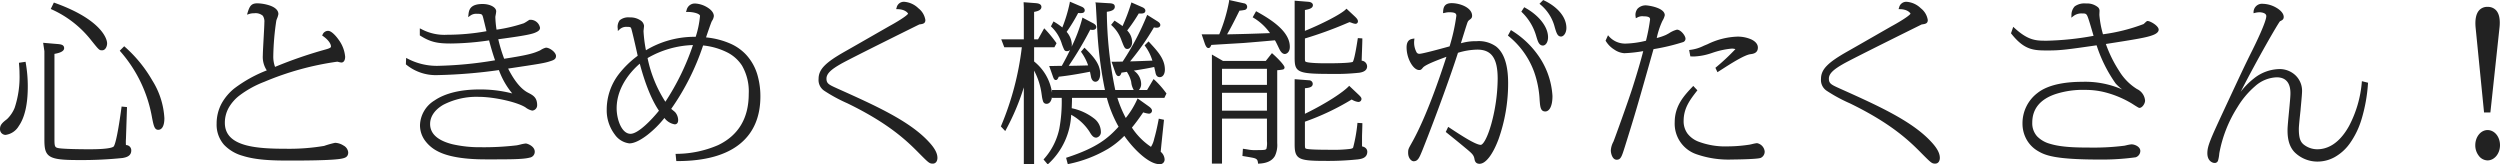 <svg xmlns="http://www.w3.org/2000/svg" width="588.581" height="38.709" viewBox="0 0 588.581 38.709"><g fill="#222" data-name="グループ 15791"><path d="m10.452 10.352.24 1.68v20.64c0 4.12.52 4.76 7.96 4.76a91 91 0 0 0 10.16-.48c.88-.16 1.84-.4 1.84-1.52 0-.72-.52-1.04-1.24-1.04a11.5 11.5 0 0 1 0-1.72c.04-1.04.2-6.08.24-7.24l-.8-.08c-.2 1.48-1.16 8.6-1.92 9.32-.72.72-4.76.72-6.04.72-1.56 0-5.56-.04-6.96-.24-1.36-.2-1.36-.68-1.36-2.68v-20c.76-.12 2.28-.4 2.28-1.12 0-.6-.52-.68-1.6-.76Zm-5.72 4.64c.04.6.12 1.28.12 2.36a23.2 23.2 0 0 1-1.16 8.12 7.9 7.9 0 0 1-1.88 2.76c-1.04.8-1.56 1.24-1.56 2.12a1.1 1.1 0 0 0 1.04 1.16c1.12 0 5-1.56 5-11.12a31.4 31.4 0 0 0-.48-5.56Zm7.56-13a24.8 24.8 0 0 1 9.4 7.36c1.8 2.24 1.8 2.24 2.36 2.24.6 0 .92-.8.92-1.36 0-1.24-1.68-5.56-12.16-9.32Zm16.24 9.96a32.1 32.1 0 0 1 7.52 15.76c.36 1.76.52 2.6 1.2 2.6 1 0 1.2-1.52 1.2-2.48 0-5.4-4.44-12.48-9.2-16.6Zm36.08 4.12a7.3 7.3 0 0 1-.52-2.88 62 62 0 0 1 .72-8.4c.04-.2.48-1.24.48-1.48 0-1.8-3.68-2.28-4.68-2.28-1.24 0-1.6.44-2.08 2.04a3.8 3.8 0 0 1 1.32-.2c2.4 0 2.64 1 2.64 2.44 0 1.12-.36 6.52-.36 7.72a5.27 5.27 0 0 0 1.08 3.64c-4.96 2.12-11.96 5.2-11.96 12.48 0 8.2 10.12 8.4 16.84 8.4 2.6 0 10.4 0 12.44-.48.72-.16 1.2-.36 1.2-1.2 0-1.08-1.72-2-2.84-2-.12 0-2.12.6-2.52.72a49.3 49.3 0 0 1-8.88.68c-7.08 0-14.8-.44-14.8-6.36 0-5.72 6-8.44 9.44-9.88a67.8 67.8 0 0 1 17.28-4.76c.12 0 .8.2.96.2.52 0 .64-.68.64-1.12 0-2.44-2.68-5.84-3.76-5.84-.56 0-.8.28-1.08.76 1.8 1.28 2 2.32 2 2.64 0 .4-.24.64-1.4.96a104 104 0 0 0-12.16 4.2m31.2-1.04a10.73 10.73 0 0 0 7.2 2.4 122 122 0 0 0 14.6-1.2c1.36 3.08 2.04 4.56 3.84 6.28a29.7 29.7 0 0 0-8.6-1.2c-9.48 0-13.72 4.08-13.72 8.16a6.75 6.75 0 0 0 3.88 5.84c3.56 1.96 9.56 1.96 11.8 1.96 5.24 0 8.36 0 9.8-.4a1.164 1.164 0 0 0 1.04-1.16c0-1.12-1.6-1.68-1.88-1.68-.32 0-1.8.4-2.16.44a64 64 0 0 1-8.36.44c-1.88 0-12.24 0-12.24-5.72 0-3.8 4.76-6.64 11.68-6.64 3.8 0 9.24 1.28 11.16 2.52a4.6 4.6 0 0 0 1.44.72 1.01 1.01 0 0 0 .92-1.04c0-1.68-.88-2.12-1.96-2.68-.64-.32-2.68-1.4-5-6.12 7.48-1.12 8.84-1.32 10.16-1.76.76-.24 1.24-.4 1.24-1 0-.68-1.32-1.72-2.12-1.72a9 9 0 0 0-1.4.68c-1.32.56-2.28 1-8.6 1.96a35 35 0 0 1-1.52-5.08c4.44-.6 7.52-1.04 8.76-1.52.56-.24 1.12-.48 1.12-.96 0-.88-1.08-1.64-2.16-1.64-.04 0-1.08.72-1.32.8a38 38 0 0 1-6.72 1.56 25 25 0 0 1-.32-3.28c0-.16.2-1.08.2-1.32 0-.76-1.28-1.48-2.96-1.48-2.76 0-2.96 1.24-3.08 2.32a2.58 2.58 0 0 1 1.72-.52c1.16 0 1.44.12 1.68.88.16.52.76 3.12.92 3.68a53.7 53.7 0 0 1-9.52.88 11.84 11.84 0 0 1-6.24-1.36v1.12c2.32 1.48 4 1.8 7.08 1.8a65 65 0 0 0 9.16-.76c.28 1.08.88 3.28 1.56 5.16a93 93 0 0 1-13.96 1.36 15.04 15.04 0 0 1-7.08-1.72Zm63.64 22.64c13.6 0 19.32-6 19.32-14.96 0-2.4-.44-6.68-3.36-9.72-1.48-1.56-4.16-3.44-9.52-3.96.2-.64 1.32-3.92 1.48-4.16a2.6 2.6 0 0 0 .44-1.08c0-1.44-2.64-2.72-4.2-2.72a1.75 1.75 0 0 0-1.76 1.48c1.52 0 3.2.44 3.2 1.2a23 23 0 0 1-1.08 5.16h-.8a21.96 21.96 0 0 0-11.28 3.32 35 35 0 0 1-.64-4.88c0-.2.12-1.08.12-1.28 0-.56-.92-1.72-3.08-1.72-2.68 0-2.64 1.12-2.6 2.4a2.54 2.54 0 0 1 1.88-.68c1 0 1.12.16 1.28.56.2.56 1.08 4.4 1.56 6.6-2.32 1.8-7.32 5.68-7.32 12.6 0 4.88 3.2 7.68 5.08 7.68 2.2 0 5.96-3.12 8.24-6.12.64.72 1.56 1.64 2.44 1.64.48 0 .56-.44.56-.76a2.7 2.7 0 0 0-.64-1.68c-.16-.16-.92-.76-1.08-.92a56.8 56.8 0 0 0 7.68-15.24c10.52 1.2 11.16 7.84 11.16 11.68 0 13.76-13.96 14.24-17.2 14.36Zm4.04-27.32a57.5 57.5 0 0 1-6.84 14.04c-1.2-1.64-3.08-4.88-4.48-10.84a22.7 22.7 0 0 1 11.32-3.2m-8.04 15.72c-.6.76-4.64 5.68-7 5.68-2.28 0-3.52-3.52-3.52-6.24 0-6.2 5.08-10.36 5.84-10.96 1.6 6.16 3.36 9.64 4.68 11.52m55.88-24.16c1.96.04 2.72 1.04 2.72 1.32 0 .56-3.4 2.52-4.52 3.12-1.48.84-8.64 4.96-10.28 5.88-4.84 2.72-6.28 4.24-6.28 6.36 0 2.24.96 2.72 6.68 5.52 10.12 4.92 14.28 9.12 17.12 12 2 2 2.16 2.16 2.84 2.16.64 0 .84-.6.84-1.12 0-1.4-1.28-2.88-2.12-3.76-4.44-4.72-12.28-8.28-21.2-12.28-2.04-.92-2.8-1.24-2.8-2.6 0-1.48 1.56-2.56 3.52-3.68 1.84-1.08 18.48-9.32 18.52-9.32.84-.12 1.24-.16 1.24-.8 0-1.48-2.56-4.04-4.76-4.04-.88 0-1.24.44-1.52 1.24m35.36 36.44c4.24-3.92 5-8.36 5.28-11.72a12.14 12.14 0 0 1 4.72 4.2c.52.88.84 1.32 1.4 1.32.44 0 .84-.52.84-1.16 0-1.76-1.4-3.96-6.88-5.32.08-1.76.08-2.16.08-2.88h8.64a28.8 28.8 0 0 0 2.88 7.08c-2.52 2.76-5.04 5.04-12.36 7.44l.28 1.04c8.28-1.84 11.68-5.24 13.16-6.76 2.4 3.52 5.96 6.8 8.2 6.8.32 0 1 0 1-.92a2.34 2.34 0 0 0-.92-1.64c.08-1.08.64-6.28.76-7.44l-.76-.16c-.72 3.84-1.56 6.6-2 6.6-.48 0-2.72-1.84-4.84-4.8.96-1.16 1.64-2.08 2.88-3.88a6 6 0 0 0 1.44.36.477.477 0 0 0 .48-.44c0-.36-.52-.72-.68-.84l-2.36-1.68a21 21 0 0 1-2.92 4.68 28 28 0 0 1-2.28-5.44h11.24l.36-.76a21 21 0 0 0-2.68-3.04l-1.44 2.44h-7.84a93.8 93.8 0 0 1-2.04-18.88c1.48-.16 1.88-.52 1.88-.96 0-.52-.48-.56-1.4-.6l-2.6-.16c.04.16.2 3.52.32 5.28a89.7 89.7 0 0 0 1.92 15.32h-12.52v1.36h2.28c-.04 5.28-.08 10-4.2 14.76Zm8.12-26.16a12.3 12.3 0 0 1 1.72 3.44c-1.96.08-4.52.12-5.4.12a78.5 78.5 0 0 0 5.4-9.04c.12 0 .48.08.68.08.12 0 .64 0 .64-.44 0-.36-.56-.64-.72-.72l-2.12-1.12c-.64 3.04-3.44 8.76-4.88 11.24-1.08 0-2.2.04-2.76.04l.72 2.04c.2.6.32.76.48.76.2 0 .32-.28.52-.76 1-.12 3.04-.32 7.72-1.24.04.2.24 1.16.28 1.4s.24 1 .8 1c.6 0 .88-.8.88-1.64 0-2.28-1.72-4.04-3.44-5.76Zm15.4-8.32a60.8 60.8 0 0 1-5.76 10.88c-.12 0-2.04.04-2.4.04l.72 2.08c.16.48.36.8.56.8.28 0 .4-.44.52-.8.6-.08.64-.08 1.56-.24a7.5 7.5 0 0 1 1.16 2.6c.32 1.6.4 1.92.96 1.92.68 0 .88-.88.88-1.48 0-1.32-.88-2.32-2.08-3.2 2.4-.4 3.4-.52 5.6-1 .08.28.24 1.08.32 1.36.08.48.2 1.08.8 1.08.68 0 .96-.8.96-1.52 0-2.36-1.6-4.12-3.6-6.28l-.6.6a11.5 11.5 0 0 1 1.84 3.8c-3.56.12-3.96.16-6.12.2a61 61 0 0 0 6.04-8.56 2.4 2.4 0 0 0 .8.12c.24 0 .56-.08.56-.4s-.48-.6-.68-.72Zm-22.48 2.28a9.5 9.5 0 0 1 2.36 3.68c.68 1.92.68 1.96 1.12 1.96.88 0 .88-1.2.88-1.36a4.85 4.85 0 0 0-1.28-2.92 40 40 0 0 0 2.88-4.72c1.16.12 1.44 0 1.44-.36s-.4-.56-.6-.64l-2.44-1.04a34.5 34.5 0 0 1-1.88 6.12 14 14 0 0 0-2.08-1.48Zm-11.12 24.28a55.3 55.3 0 0 0 4.68-11.6v19.56h1.92v-22.64a15.7 15.7 0 0 1 2.28 6.48c.24 1.48.28 1.96.92 1.96.72 0 1.04-1 1.04-1.84 0-2.4-1.52-5.56-4.24-7.76v-3.72h4.88l.36-.68a28 28 0 0 0-2.56-3.12l-1.36 2.44h-1.32v-6.92c.64-.12 1.72-.28 1.72-.96 0-.56-.76-.6-1.04-.64l-2.64-.2.04 1.04v7.68h-5.2l.52 1.36h4.24a68.4 68.4 0 0 1-4.92 18.84Zm25.32-24.6a8.7 8.7 0 0 1 2.36 3.64c.64 1.64.72 1.8 1.12 1.8.52 0 .88-.64.88-1.32a3.8 3.8 0 0 0-1.24-2.76 39.5 39.5 0 0 0 2.92-4.28c1.04.08 1.44 0 1.44-.4 0-.32-.4-.52-.6-.6l-2.28-1a45 45 0 0 1-2.16 5.64 17.5 17.5 0 0 0-1.92-1.36Zm25.92 8.76-2.28-1.32v25h1.88v-10.6h11.08v5.56a4.7 4.7 0 0 1-.16 1.92c-.32.44-.6.44-3.32.44a18 18 0 0 1-2.2-.28l-.08 1.2c.96.16 2.44.4 2.72.52a1.234 1.234 0 0 1 .92 1.24c4.04-.2 4.04-2.8 4.04-4.56v-17.4c1.56-.16 1.72-.16 1.72-.44 0-.2-.76-1.28-2.68-3l-1.36 1.72Zm-.4 1.36h11.08v4.28h-11.08Zm0 5.64h11.08v4.72h-11.08Zm7.8-17.6a13.6 13.6 0 0 1 4.24 4.04c-4.96.2-8.48.28-11.04.32.76-1.28 1.44-2.52 3.2-6.08a8 8 0 0 0 1.28-.16c.28-.08.44-.2.44-.52a.59.59 0 0 0-.52-.56l-3.24-.72a38.3 38.3 0 0 1-2.4 8.04h-3.96l.64 1.88c.16.4.36.84.6.84.2 0 .28-.16.52-.72 1.12-.08 6.6-.4 7.8-.48 2.12-.16 5.68-.48 7.48-.64a24 24 0 0 1 1.08 2.12c.2.4.56 1.12 1.12 1.12.24 0 .92-.28.92-1.44 0-3.44-4.2-6.16-7.6-8.04Zm21.76-1.6c-1.28 1.28-6.28 3.76-10.04 5.24v-5.48c1.04-.2 1.88-.36 1.88-.96 0-.24-.28-.48-.84-.52l-2.96-.24v13.08c0 3.28.32 3.64 8.44 3.64a51 51 0 0 0 6.52-.28c.48-.08 1.6-.28 1.6-1.24 0-.4-.24-1.04-1.28-1.12 0-.72.16-4.4.16-5.24l-.6-.04c-.08.48-.72 5-1.24 5.52-.44.4-5.28.4-6.32.4-.76 0-4.76 0-5.16-.48-.2-.24-.2-.4-.2-1.28v-4.52a97 97 0 0 0 10.72-3.92c.2 0 1.12.4 1.36.4.16 0 .4-.04.4-.32s-.2-.52-.6-.92Zm-10.04 26.08a59 59 0 0 0 11.24-5.32 5.5 5.5 0 0 0 1.56.6.467.467 0 0 0 .52-.44c0-.2-.12-.36-.52-.76l-2.12-2c-1.32 1.36-5.2 4-10.68 6.64v-6.64c1.16-.12 1.84-.2 1.84-.84a.61.61 0 0 0-.6-.56l-3.16-.24v14.96c0 3.4.6 3.76 7.08 3.76a66 66 0 0 0 7.56-.36c.84-.12 1.96-.32 1.96-1.56 0-.2-.08-.88-1.24-1.04v-2.48c0-.36.08-2.48.08-2.96l-.68-.04a35.6 35.6 0 0 1-1 5.6c-.16.4-.36.72-5.64.72-1.6 0-5.32 0-5.88-.32-.32-.2-.32-.36-.32-1.88Zm33.72 2.52c1.88 1.52 3.28 2.64 4.56 3.72 1.44 1.2 1.92 1.6 2.12 2.6.08.48.2 1 .96 1 2.68 0 6.48-8.8 6.48-18.76 0-9.6-4.88-9.6-7.2-9.6a12.5 12.5 0 0 0-4.04.6c.24-.8 1.52-4.96 1.68-5.32a1.47 1.47 0 0 1 .52-.72c.44-.32.56-.44.56-.8 0-1.72-2.68-2.72-4.56-2.72-1.48 0-1.72.76-1.76 1.8a5 5 0 0 1 1.16-.16c1.16 0 1.96.16 1.96 1.08a44.4 44.4 0 0 1-1.64 7.4c-1.04.28-6.44 1.8-7.32 1.8-1.56 0-1.48-2.92-1.44-3.56-.48.08-1.32.2-1.32 1.8 0 2.56 1.52 5.08 2.72 5.08.28 0 .32-.04.72-.52.72-.8 3.92-1.96 6.08-2.76-3.96 12.36-6.96 18.4-8.36 20.84-.76 1.36-.8 1.4-.8 2.2 0 1.08.64 1.72 1.04 1.72.84 0 1.12-.68 1.84-2.44 3.6-9.04 7.12-18.96 8.4-23.04a16.2 16.2 0 0 1 4.76-.8c3.44 0 5.04 2.08 5.04 7.12 0 7.28-2.56 15.8-4.24 15.8-1.4 0-5.36-2.68-7.56-4.12Zm17.8-28.28a12.76 12.76 0 0 1 3.44 5.76c.32 1.04.56 2 1.32 2 .48 0 .96-.64.96-1.72 0-2.04-1.72-4.76-5.28-6.72Zm4.32-1.84a10.48 10.48 0 0 1 3.48 5.52c.4 1.32.6 1.96 1.24 1.96.44 0 1-.72 1-1.76 0-2.84-2.64-5.12-5.16-6.28Zm-7.48 7.44a20.46 20.46 0 0 1 7.4 15.24c.12 1.48.16 2.44 1.08 2.44.76 0 1.44-1.08 1.44-3.4a18.2 18.2 0 0 0-3.52-9.68 20.8 20.8 0 0 0-5.92-5.48Zm22.96 1.24a5.88 5.88 0 0 0 4.12 2.72 32.5 32.5 0 0 0 4.8-.56c-.6 2.44-1.6 5.8-2.48 8.56-.92 3-4.48 12.84-4.64 13.16a4.6 4.6 0 0 0-.6 2c0 .48.28 1.92 1.12 1.92.8 0 .96-.56 1.72-2.96 2.44-7.8 2.88-9.32 6.76-23.04a49 49 0 0 0 6.96-1.64c.24-.08.52-.2.52-.6 0-.56-1-1.88-1.76-1.88a20 20 0 0 0-2.64 1.28 16 16 0 0 1-2.48.8c1.04-3.72 1.2-4 1.44-4.44a7 7 0 0 0 .56-1.28c0-1.52-3.64-2.08-4.2-2.08a2 2 0 0 0-2.16 2.4 2.65 2.65 0 0 1 1.64-.32c1.72 0 1.76.64 1.76 1a46 46 0 0 1-1 5.2 23 23 0 0 1-4.96.72 5.36 5.36 0 0 1-4.12-1.76Zm26.16 7.08c2.2-1.4 5.92-3.88 7.6-4.12.64-.08 1.56-.2 1.56-1.32 0-1.48-2.4-2.32-4.56-2.32a17 17 0 0 0-6.92 1.76c-2.44 1-2.76 1.2-4.16 1.36l.2 1.04a12.5 12.5 0 0 0 4.68-.76 20 20 0 0 1 4.84-1.08 3.9 3.9 0 0 1 1.32.24 47 47 0 0 1-4.84 4.6Zm-5.8 3.96c-1.96 2.08-4.12 4.4-4.12 8.2 0 8.2 9.2 8.52 13.2 8.52a51 51 0 0 0 6.68-.36 1.38 1.38 0 0 0 .8-1.32 2.01 2.01 0 0 0-1.56-1.68c-.24 0-1.48.32-1.76.36a34.5 34.5 0 0 1-5.04.4c-4.92 0-10.72-1.08-10.72-6.24 0-3.12 1.52-5.08 3.16-7.2Zm48.68-18.68c1.96.04 2.72 1.04 2.72 1.32 0 .56-3.4 2.52-4.52 3.12-1.48.84-8.64 4.96-10.28 5.88-4.84 2.72-6.28 4.24-6.28 6.36 0 2.24.96 2.72 6.68 5.52 10.12 4.92 14.28 9.12 17.12 12 2 2 2.16 2.16 2.84 2.16.64 0 .84-.6.84-1.12 0-1.4-1.28-2.88-2.12-3.76-4.44-4.72-12.28-8.28-21.2-12.28-2.04-.92-2.8-1.24-2.8-2.6 0-1.48 1.56-2.56 3.52-3.68 1.84-1.08 18.48-9.32 18.52-9.32.84-.12 1.24-.16 1.24-.8 0-1.48-2.56-4.04-4.76-4.04-.88 0-1.24.44-1.52 1.24m26.4 5.88c3.04 3.84 5.16 3.84 8.48 3.84 2.84 0 4.36-.2 11.56-1.24a33.5 33.5 0 0 0 4.52 9.12c.32.48 2.64 2.24 3.12 2.72a20.86 20.86 0 0 0-11.24-2.72c-2.92 0-7.56.36-10.36 2.6a8.7 8.7 0 0 0-3.4 6.92 7.12 7.12 0 0 0 3.52 6.32c1.88 1.12 4.48 1.96 14.4 1.96a58.6 58.6 0 0 0 8.4-.52 1.34 1.34 0 0 0 .92-1.24c0-.88-1.24-1.32-1.84-1.32-.24 0-1.4.28-1.64.32a57 57 0 0 1-7.92.44c-6.96 0-14.04-.32-14.04-6.12 0-7.96 10.8-7.96 12.8-7.96a21.16 21.16 0 0 1 11.08 3.28 17 17 0 0 0 1.6.96c.48 0 1.08-.84 1.08-1.48a3.05 3.05 0 0 0-1.76-2.48c-3.04-1.64-5.88-6.24-7.56-11.04 7.2-1.12 9.92-1.56 11.4-2.16.92-.36 1.12-.76 1.12-1 0-.72-1.8-1.8-2.36-1.8-.12 0-.68.6-.8.68a42.6 42.6 0 0 1-9.88 2.48 23 23 0 0 1-.92-4.84c0-.16.04-.96.04-.96.04-.76-1.16-1.48-2.92-1.48-2.56 0-3.08.8-3.2 2.56a3.28 3.28 0 0 1 2.24-.72c.76 0 1.16 0 1.52.84.32.68 1.28 4.12 1.52 4.88a69.5 69.5 0 0 1-11.32 1.2c-2.56 0-4.44 0-7.8-3.08Zm82.56 11.64c-.52 6.28-3.96 15.96-10.72 15.96a5.44 5.44 0 0 1-3.4-1.2c-.8-.68-1.2-1.64-1.2-3.84 0-.64.2-2.52.4-4.4.16-1.88.36-3.8.36-4.52a4.927 4.927 0 0 0-5-4.92c-4.76 0-7.92 3.8-9.52 5.92-.64.84-.72 1.12-1.28 1.8 4.28-8.68 10.36-19.24 10.72-19.44.52-.24.76-.36.76-.8 0-1.4-2.72-2.84-4.6-2.84-1.76 0-2 1.28-2 1.64a5 5 0 0 1 1.16-.16c.36 0 1.84.12 1.84 1.16 0 1.44-2.72 7-3.76 9.04-1.36 2.76-1.84 3.76-6 12.68-3.32 7.16-4.12 8.84-4.12 10.56 0 1.8 1.2 2.04 1.44 2.04.64 0 .68-.48.88-2.08.56-4.96 6.28-18.08 13.76-18.08 3.48 0 3.48 3.28 3.48 3.96.04 1.24-.68 7.28-.68 8.64 0 1.2.04 3.52 1.6 5.12a7.38 7.38 0 0 0 5.2 2.12c5.24 0 10.64-5.08 11.64-18.12Zm28.76 6.8h1.04l2.12-19.72c.24-2.2-.08-4.64-2.56-4.64-2.68 0-2.72 2.96-2.56 4.64Zm.6 4.64c-1.44 0-2.64 1.48-2.64 3.32 0 1.8 1.2 3.32 2.64 3.32 1.48 0 2.68-1.48 2.68-3.32 0-1.88-1.2-3.32-2.68-3.32" data-name="心ときめく機能がたくさん！"/><path d="m289.361 0 3.551.789a.83.83 0 0 1 .709.8.74.74 0 0 1-.621.76h-.02a9 9 0 0 1-1.172.161c-1.524 3.079-2.222 4.387-2.916 5.577 3.14-.053 6.455-.149 10.107-.293a12.7 12.7 0 0 0-3.879-3.6l-.2-.126.8-1.427.218.12c3.6 1.99 7.729 4.727 7.729 8.259 0 1.379-.866 1.69-1.17 1.69-.714 0-1.124-.819-1.344-1.258l-.272-.565c-.342-.711-.48-1-.719-1.4l-.389.035a642 642 0 0 1-6.938.592c-.531.035-1.894.118-3.337.2-1.673.1-3.554.214-4.312.265-.2.473-.346.731-.689.731-.4 0-.63-.493-.832-1v-.012l-.753-2.211h4.139a38 38 0 0 0 2.317-7.79Zm3.434 1.275L289.84.618a43.5 43.5 0 0 1-2.4 7.829l-.064.154h-3.778l.525 1.542c.215.537.329.652.373.676a2.8 2.8 0 0 0 .283-.567l.06-.14.152-.011c.629-.045 2.581-.162 4.469-.276l3.332-.2c1.919-.145 5.055-.424 6.929-.591l.7-.062.081.134a17 17 0 0 1 .82 1.579l.271.561c.17.34.489.979.895.979.142 0 .67-.2.67-1.19 0-1.455-.822-2.942-2.443-4.42a26.7 26.7 0 0 0-4.81-3.28l-.321.574a13.9 13.9 0 0 1 4.1 3.975l.291.382-.479.019c-4.021.162-7.634.267-11.046.32l-.447.007.228-.385c.783-1.318 1.46-2.562 3.191-6.063l.069-.139h.155a7.4 7.4 0 0 0 1.221-.153c.218-.063.249-.117.249-.277.005-.195-.171-.281-.321-.319ZM363.317.012l.158.073c2.565 1.181 5.305 3.51 5.305 6.507 0 1.184-.659 2.01-1.25 2.01-.831 0-1.075-.8-1.479-2.138a10.18 10.18 0 0 0-3.4-5.4l-.209-.175Zm4.214 8.09c.264 0 .75-.573.75-1.51a5.33 5.33 0 0 0-1.57-3.6 10.8 10.8 0 0 0-3.288-2.377l-.245.245a10.8 10.8 0 0 1 3.352 5.462c.408 1.345.576 1.78 1.001 1.78M304.801.161l3.23.262c.738.053 1.07.424 1.07.769 0 .758-.852.966-1.88 1.166v4.905c3.679-1.479 8.42-3.855 9.613-5.048l.171-.171 2.023 1.888c.394.394.673.7.673 1.1a.57.57 0 0 1-.193.435.57.57 0 0 1-.457.135 3.2 3.2 0 0 1-.817-.228c-.165-.058-.4-.141-.51-.166l-.556.228a92 92 0 0 1-9.947 3.622v4.334c0 .887.009.961.142 1.12.04.037.538.39 4.968.39 5.3 0 6.049-.272 6.151-.336.129-.147.482-.946 1.117-5.087l.045-.288.037-.223 1.059.071v.234c0 .441-.043 1.641-.085 2.8-.032.9-.063 1.759-.072 2.217a1.374 1.374 0 0 1 1.278 1.342c0 1.185-1.361 1.412-1.809 1.487a51 51 0 0 1-6.555.283c-4.084 0-6.228-.092-7.369-.613-1.238-.557-1.327-1.613-1.327-3.277Zm1.92 7.838V1.945l.211-.041c.9-.172 1.669-.321 1.669-.713 0-.079-.178-.24-.608-.271l-2.692-.217v12.809c0 1.672.093 2.4 1.029 2.823 1.057.482 3.151.567 7.161.567a51 51 0 0 0 6.484-.277c.647-.108 1.386-.319 1.386-.993 0-.185-.076-.8-1.049-.871l-.231-.018v-.232c0-.351.037-1.373.076-2.455.035-.989.072-2.007.082-2.551l-.136-.009-.009.058c-.659 4.3-1.023 5.131-1.266 5.374l-.009.008c-.153.139-.512.465-6.488.465-4.88.001-5.222-.413-5.352-.569-.258-.31-.258-.527-.258-1.44V8.686l.179-.053a91 91 0 0 0 10.079-3.658l.663-.272h.049a2.8 2.8 0 0 1 .709.2 4.6 4.6 0 0 0 .652.2.25.25 0 0 0 .143-.027.1.1 0 0 0 .006-.043c0-.184-.169-.385-.524-.74l-1.667-1.561c-1.522 1.33-6.259 3.679-9.948 5.131ZM251.887.393l2.739 1.168c.487.2.755.5.755.871 0 .655-.709.655-.976.655q-.235 0-.571-.03a40 40 0 0 1-2.711 4.447 4.84 4.84 0 0 1 1.218 2.928 3 3 0 0 1-.054.575 35.3 35.3 0 0 0 2.479-6.547l.068-.324 2.413 1.275c.217.109.853.431.853.941 0 .162-.064.69-.89.69a3 3 0 0 1-.457-.051l-.078-.012a79 79 0 0 1-5.067 8.52c1.052-.009 2.964-.044 4.575-.1a11.9 11.9 0 0 0-1.579-3.067l-.108-.159.822-.948.19.19c1.643 1.647 3.513 3.517 3.513 5.937 0 1.148-.444 1.89-1.13 1.89-.624 0-.954-.651-1.047-1.209-.029-.175-.151-.768-.223-1.121l-.005-.027c-4.1.8-6.11 1.034-7.2 1.16l-.152.018c-.194.459-.356.779-.694.779-.377 0-.541-.4-.717-.931l-.836-2.369h.353c.232 0 .564-.007.948-.015.486-.01 1.082-.023 1.667-.025a63 63 0 0 0 1.953-3.762.97.97 0 0 1-.729.3.65.65 0 0 1-.673-.361 12 12 0 0 1-.621-1.592l-.062-.174a9.2 9.2 0 0 0-2.302-3.581l-.13-.13.611-1.16.228.142a15 15 0 0 1 1.848 1.281A34.4 34.4 0 0 0 251.84.723Zm2.519 2.194a.94.94 0 0 0 .445-.065c.016-.01.03-.018.03-.09 0-.208-.31-.355-.443-.408h-.005l-2.147-.915a37 37 0 0 1-1.845 5.864l-.134.313-.258-.222a12.7 12.7 0 0 0-1.821-1.315l-.189.359a9.6 9.6 0 0 1 2.289 3.643l.062.174a12 12 0 0 0 .581 1.507c.067.114.067.114.241.114.569 0 .63-.776.63-1.11a4.53 4.53 0 0 0-1.224-2.763l-.12-.148.111-.155a40 40 0 0 0 2.862-4.69l.078-.151.169.018c.283.028.508.042.687.042Zm2.806 3.955c.39 0 .39-.133.39-.19 0-.034-.028-.219-.582-.5l-1.832-.968c-.778 3.2-3.541 8.763-4.835 10.992l-.072.125h-.144c-.625 0-1.277.014-1.8.025l-.607.012.6 1.71a2.2 2.2 0 0 0 .246.578 3 3 0 0 0 .287-.591l.056-.135.145-.017.3-.035c1.1-.128 3.155-.367 7.4-1.2l.245-.048.049.244.055.268c.078.38.2.955.227 1.14 0 .008.137.791.553.791s.63-.7.63-1.39c0-2.132-1.583-3.8-3.177-5.393l-.218.252a12.4 12.4 0 0 1 1.642 3.341l.108.317-.334.014c-1.961.08-4.526.12-5.41.12h-.483l.272-.392a78.5 78.5 0 0 0 5.382-9.01l.069-.137h.154a2 2 0 0 1 .3.035 3 3 0 0 0 .383.042ZM212.851.422a5.33 5.33 0 0 1 3.372 1.529 4.32 4.32 0 0 1 1.638 2.761c0 .84-.583.924-1.391 1.038h-.028c-.705.343-16.643 8.224-18.465 9.293-2.1 1.2-3.4 2.2-3.4 3.464 0 1.176.592 1.443 2.554 2.327l.1.045c8.6 3.859 16.733 7.5 21.279 12.337.941.988 2.191 2.467 2.191 3.936 0 .832-.428 1.37-1.09 1.37-.784 0-1-.211-3.017-2.233-2.763-2.8-6.936-7.034-17.053-11.952a36.7 36.7 0 0 1-5.53-3 3.03 3.03 0 0 1-1.291-2.747c0-2.254 1.557-3.852 6.407-6.578.99-.556 3.942-2.249 6.547-3.743 1.688-.968 3.146-1.8 3.732-2.137.48-.257 1.562-.864 2.575-1.509 1.535-.977 1.774-1.323 1.81-1.4-.057-.172-.681-1.027-2.472-1.064l-.345-.007.114-.325a1.73 1.73 0 0 1 1.763-1.405m3.5 4.841.052-.007c.871-.124.961-.175.961-.543a3.97 3.97 0 0 0-1.472-2.389 4.9 4.9 0 0 0-3.038-1.4 1.11 1.11 0 0 0-1.159.758c1.825.15 2.606 1.15 2.606 1.55 0 .175 0 .5-1.955 1.755a45 45 0 0 1-2.693 1.583c-.586.333-2.043 1.168-3.728 2.135-2.606 1.494-5.559 3.188-6.551 3.745a22.5 22.5 0 0 0-4.9 3.362 3.74 3.74 0 0 0-1.254 2.78c0 2.094.871 2.521 6.54 5.3 10.191 4.951 14.404 9.22 17.191 12.04 2.008 2.008 2.107 2.086 2.662 2.086.533 0 .59-.608.59-.87 0-1.439-1.544-3.056-2.051-3.587-4.479-4.762-12.563-8.387-21.121-12.229l-.1-.045c-1.956-.882-2.848-1.284-2.848-2.783 0-1.674 1.8-2.843 3.646-3.9.978-.574 5.949-3.075 9.947-5.072 1.928-.963 4.09-2.038 5.934-2.951.8-.4 1.458-.721 1.921-.948a5 5 0 0 1 .82-.374Zm232.5-4.841a5.33 5.33 0 0 1 3.372 1.529 4.32 4.32 0 0 1 1.638 2.761c0 .84-.583.924-1.391 1.038h-.028c-.705.343-16.643 8.224-18.465 9.293-2.1 1.2-3.4 2.2-3.4 3.464 0 1.176.592 1.443 2.554 2.327l.1.045c8.6 3.859 16.733 7.5 21.279 12.337.941.988 2.191 2.467 2.191 3.936 0 .832-.428 1.37-1.09 1.37-.784 0-.995-.211-3.017-2.233-2.763-2.8-6.936-7.034-17.052-11.952a36.7 36.7 0 0 1-5.53-3 3.03 3.03 0 0 1-1.291-2.747c0-2.254 1.557-3.852 6.408-6.578.99-.556 3.942-2.249 6.547-3.743 1.688-.968 3.146-1.8 3.732-2.137h.005c.48-.257 1.562-.864 2.575-1.509 1.535-.977 1.774-1.323 1.81-1.4-.057-.172-.681-1.027-2.472-1.064l-.345-.007.114-.325a1.73 1.73 0 0 1 1.756-1.405m3.5 4.841.052-.007c.871-.124.961-.175.961-.543a3.97 3.97 0 0 0-1.472-2.389 4.9 4.9 0 0 0-3.038-1.4 1.11 1.11 0 0 0-1.159.758c1.825.15 2.606 1.15 2.606 1.55 0 .175 0 .5-1.955 1.755a45 45 0 0 1-2.693 1.583c-.586.333-2.043 1.168-3.728 2.135-2.606 1.494-5.559 3.188-6.551 3.745a22.5 22.5 0 0 0-4.9 3.362 3.74 3.74 0 0 0-1.254 2.78c0 2.094.871 2.521 6.54 5.3 10.191 4.951 14.404 9.22 17.191 12.04 2.008 2.008 2.107 2.086 2.662 2.086.533 0 .59-.608.59-.87 0-1.439-1.544-3.056-2.051-3.587-4.479-4.762-12.563-8.387-21.121-12.229l-.1-.045c-1.956-.882-2.848-1.284-2.848-2.783 0-1.674 1.8-2.843 3.646-3.9.978-.574 5.949-3.075 9.947-5.072 1.928-.963 4.09-2.038 5.934-2.951.8-.4 1.458-.721 1.921-.948a5 5 0 0 1 .82-.374ZM240.99.522l2.936.223.08.01c.321.04 1.175.146 1.175.877 0 .812-1.035 1.04-1.72 1.168v6.462h.923l1.45-2.6.234.234a28.4 28.4 0 0 1 2.591 3.158l.083.124-.5.945h-4.78v3.351a11.47 11.47 0 0 1 4.22 7.376v-.667h12.458a96.4 96.4 0 0 1-1.859-15.057c-.055-.806-.119-1.955-.175-2.969-.058-1.051-.119-2.137-.14-2.27l-.081-.325 2.941.181c.875.038 1.635.071 1.635.849 0 .8-.96 1.064-1.878 1.182a93.6 93.6 0 0 0 1.984 18.408h4.353a4.4 4.4 0 0 1-.594-1.9 7.2 7.2 0 0 0-1.031-2.375c-.674.116-.814.135-1.215.188h-.04c-.126.382-.292.823-.708.823-.319 0-.579-.318-.8-.971l-.834-2.409h.351c.226 0 1.081-.016 1.7-.028l.56-.01a61 61 0 0 0 5.662-10.718l.11-.281 2.306 1.446c.256.153.787.472.787.926 0 .4-.318.65-.81.65a2.5 2.5 0 0 1-.688-.08l-.022.035a60 60 0 0 1-5.593 7.974c1.009-.022 1.635-.045 2.653-.084.649-.025 1.444-.055 2.592-.094a11 11 0 0 0-1.7-3.407l-.128-.184.932-.932.176.191c1.967 2.125 3.667 3.96 3.667 6.45 0 .881-.374 1.77-1.21 1.77s-.974-.852-1.044-1.275c-.042-.15-.1-.408-.16-.681l-.1-.439c-1.526.328-2.5.484-3.819.7l-.994.161a3.82 3.82 0 0 1 1.735 3.044 2.05 2.05 0 0 1-.521 1.51h1.929l1.514-2.565.225.18a21 21 0 0 1 2.672 3.019l.144.184-.494 1.043h-11.06a27.6 27.6 0 0 0 1.974 4.731 20 20 0 0 0 2.634-4.269l.15-.333 2.647 1.885c.223.165.746.552.746 1.015a.72.72 0 0 1-.73.69 5.7 5.7 0 0 1-1.34-.31c-1.142 1.654-1.8 2.541-2.661 3.591a16 16 0 0 0 4.487 4.532 5.6 5.6 0 0 0 .752-1.884c.349-1.191.707-2.748 1.036-4.5l.047-.251 1.23.259-.023.224-.134 1.272c-.2 1.91-.535 5.055-.616 6.046a2.45 2.45 0 0 1 .912 1.731 1.08 1.08 0 0 1-.337.892 1.08 1.08 0 0 1-.913.278c-2.367 0-5.889-3.308-8.233-6.658a19.7 19.7 0 0 1-3.866 3.081 30.1 30.1 0 0 1-9.206 3.531l-.233.052-.4-1.5.225-.074c7.179-2.355 9.691-4.585 12.133-7.242a29 29 0 0 1-2.765-6.79h-8.2c0 .565-.009 1.042-.071 2.437a12.8 12.8 0 0 1 5.4 2.517 4 4 0 0 1 1.467 3 1.3 1.3 0 0 1-1.09 1.41c-.709 0-1.1-.57-1.613-1.44a12 12 0 0 0-4.29-3.946 16.68 16.68 0 0 1-5.328 11.512l-.191.177-.988-1.162.14-.162a15.46 15.46 0 0 0 3.575-7.075 35.4 35.4 0 0 0 .562-7.272h-2.278v-.3c-.091.878-.5 1.7-1.27 1.7a.81.81 0 0 1-.819-.525 6.5 6.5 0 0 1-.311-1.41l-.038-.234a16.3 16.3 0 0 0-1.783-5.649v22.022h-2.42V20.575a55.4 55.4 0 0 1-4.211 9.978l-.166.3-1.028-1.089.066-.151a68 68 0 0 0 4.868-18.491h-4.13l-.711-1.86h5.313v-7.43Zm2.874.719-2.352-.178.029.77v7.93h-5.09l.329.86h4.349l-.033.279a68.9 68.9 0 0 1-4.87 18.758l.331.35a55.2 55.2 0 0 0 4.494-11.244l.491.066v19.31h1.42v-23.2l.456.668a16 16 0 0 1 2.321 6.583l.038.233c.221 1.374.28 1.515.635 1.515.494 0 .79-.808.79-1.59 0-2.519-1.667-5.559-4.147-7.566l-.093-.075v-4.088h4.979l.218-.412a29 29 0 0 0-2.213-2.723l-1.268 2.275h-1.717V2.384l.312-.058c.527-.1 1.408-.259 1.408-.694 0-.208-.206-.315-.736-.381Zm26.487 20.441h-8.178l-.047-.189a93.6 93.6 0 0 1-2.045-18.939v-.222l.225-.024c1.1-.119 1.657-.358 1.657-.711 0-.227-.09-.3-1.161-.35l-2.313-.142c.023.325.058.931.119 2.029.056 1.013.12 2.16.175 2.966a95 95 0 0 0 1.886 15.154l.1.433h-12.588v.86h2.282v.252a37 37 0 0 1-.576 7.626 15.9 15.9 0 0 1-3.546 7.128l.372.437c3.882-3.7 4.714-7.82 5.01-11.379l.029-.354.323.147a12.4 12.4 0 0 1 4.828 4.3v.006c.522.884.78 1.2 1.185 1.2.279 0 .59-.389.59-.91a3.51 3.51 0 0 0-1.3-2.625 12.6 12.6 0 0 0-5.387-2.46l-.2-.049.009-.2c.08-1.754.08-2.15.08-2.869v-.25h9.081l.05.184a28.7 28.7 0 0 0 2.858 7.026l.086.157-.121.132c-2.5 2.739-5 5.03-12.242 7.435l.156.58a29.4 29.4 0 0 0 8.82-3.416 19.4 19.4 0 0 0 3.983-3.227l.213-.219.172.253c2.6 3.814 6.037 6.691 7.993 6.691.41 0 .75-.05.75-.67a2.03 2.03 0 0 0-.789-1.406l-.139-.135.008-.114c.063-.845.416-4.182.627-6.176l.111-1.047-.29-.061c-.337 1.763-.713 3.359-1.064 4.515-.568 1.876-.882 2.033-1.132 2.033-.693 0-3.1-2.188-5.043-4.9l-.112-.157.123-.148c.941-1.145 1.611-2.045 2.866-3.867l.11-.16.182.067a6 6 0 0 0 1.356.345c.066 0 .227-.065.227-.19 0-.1-.094-.281-.544-.613l-.033-.025-2.11-1.5a22.2 22.2 0 0 1-2.824 4.451l-.231.3-.186-.332a28 28 0 0 1-2.3-5.49l-.1-.323h11.419l.226-.477a24 24 0 0 0-2.324-2.69Zm2.017-15.66c.093 0 .31-.015.31-.15 0-.078-.094-.228-.544-.5l-.014-.009-1.79-1.123a62 62 0 0 1-5.674 10.648l-.074.111h-.131l-.686.012c-.44.008-.994.019-1.364.024l.606 1.752a1.35 1.35 0 0 0 .33.629c.085-.042.2-.388.247-.538l.078-.236.351-.047c.423-.056.551-.073 1.354-.212l.157-.027.091.131a7.8 7.8 0 0 1 1.2 2.69c.335 1.675.4 1.722.716 1.722.5 0 .63-.8.63-1.23 0-1.071-.61-2-1.978-3l-.478-.351.585-.1c.592-.1 1.106-.181 1.559-.254 1.432-.231 2.377-.383 4.029-.743l.229-.05.064.226c.042.147.1.413.164.694.058.262.118.533.156.665l.006.028c.1.578.208.871.553.871.562 0 .71-.831.71-1.27 0-2.222-1.537-3.952-3.357-5.919l-.268.268a11.5 11.5 0 0 1 1.754 3.7l.1.312-.327.011c-1.327.045-2.21.078-2.919.1-1.192.045-1.848.07-3.2.1l-.542.01.344-.419a60 60 0 0 0 5.9-8.344l.221-.349.18.051a2.2 2.2 0 0 0 .725.116Zm-6-5.453 2.535 1.112c.486.2.754.49.754.831 0 .678-.787.678-1.083.678-.135 0-.29-.006-.473-.018a40 40 0 0 1-2.725 4.008 3.93 3.93 0 0 1 1.165 2.772c0 .772-.423 1.57-1.13 1.57-.588 0-.72-.337-1.353-1.959a8.5 8.5 0 0 0-2.3-3.55l-.168-.159.809-1 .547.365c.65.432 1.027.683 1.334.927a44 44 0 0 0 2.01-5.308Zm2.207 2.121c.583 0 .583-.111.583-.178 0-.114-.178-.262-.443-.368h-.008l-2.021-.886a46 46 0 0 1-2.1 5.409l-.147.294-.244-.22a13 13 0 0 0-1.533-1.1l-.169-.113-.232.285a8.95 8.95 0 0 1 2.253 3.569 12 12 0 0 0 .631 1.476c.1.166.137.166.257.166.342 0 .63-.49.63-1.07a3.56 3.56 0 0 0-1.151-2.566l-.169-.183.135-.168a39 39 0 0 0 2.871-4.205l.115-.188.153.012c.242.02.434.029.592.029ZM12.68.601l.212.076c4.545 1.631 7.943 3.536 10.1 5.662 1.64 1.616 2.224 3.071 2.224 3.893 0 .649-.372 1.61-1.17 1.61-.68 0-.715-.044-2.555-2.333a24.64 24.64 0 0 0-9.31-7.29l-.23-.107Zm11.371 10.741c.409 0 .67-.657.67-1.11 0-.688-.544-2.027-2.076-3.537-2.072-2.043-5.337-3.883-9.707-5.471l-.312.649a25.05 25.05 0 0 1 9.261 7.324c1.724 2.145 1.724 2.145 2.164 2.145m317.72-10.6c1.966 0 4.81 1.058 4.81 2.97 0 .5-.227.685-.663 1l-.008.006a1.22 1.22 0 0 0-.43.614c-.129.289-1.111 3.458-1.537 4.855a12.1 12.1 0 0 1 3.669-.487 7 7 0 0 1 4.626 1.254c1.874 1.489 2.824 4.381 2.824 8.6a39.3 39.3 0 0 1-2.251 13.2c-1.36 3.637-3.032 5.808-4.48 5.808-1 0-1.135-.781-1.206-1.2-.183-.911-.613-1.27-2.034-2.454a215 215 0 0 0-3.586-2.933l-.971-.784-.153-.124.567-1.2.24.157.536.352c2.121 1.393 5.669 3.726 6.887 3.726.537 0 1.551-1.561 2.509-4.987a41.6 41.6 0 0 0 1.481-10.563c0-4.815-1.433-6.87-4.79-6.87a16.2 16.2 0 0 0-4.561.75c-1.413 4.479-4.986 14.442-8.367 22.932-.73 1.784-1.063 2.6-2.072 2.6-.539 0-1.29-.749-1.29-1.97 0-.835.057-.936.749-2.173l.081-.149c1.4-2.442 4.311-8.3 8.183-20.3-2 .742-4.862 1.814-5.5 2.511-.4.478-.506.606-.909.606-.683 0-1.423-.623-2.028-1.708a7.66 7.66 0 0 1-.942-3.622c0-1.793 1.021-1.962 1.511-2.044l.328-.055-.02.314a4.76 4.76 0 0 0 .587 3.031.8.8 0 0 0 .6.264c.73 0 5.018-1.178 6.632-1.621l.487-.133a44.3 44.3 0 0 0 1.592-7.2c0-.538-.272-.83-1.71-.83a4 4 0 0 0-.911.114l-.2.041-.311.062.012-.317c.05-1.062.322-2.043 2.019-2.043m3.855 3.566c.427-.31.455-.364.455-.6 0-.39-.187-1.139-1.439-1.783a6.7 6.7 0 0 0-2.871-.687c-1.092 0-1.4.417-1.489 1.238a4 4 0 0 1 .889-.1c.772 0 2.21 0 2.21 1.33a44 44 0 0 1-1.65 7.469l-.039.136-.136.037-.621.17a59 59 0 0 1-6.764 1.644 1.28 1.28 0 0 1-.968-.421 4.84 4.84 0 0 1-.736-3.081c-.4.109-.806.394-.806 1.492 0 2.4 1.437 4.83 2.47 4.83.17 0 .17 0 .528-.43l.006-.007c.676-.751 3.071-1.678 5.9-2.724l.762-.282-.157.489c-3.966 12.375-6.954 18.404-8.382 20.888l-.082.147c-.672 1.201-.685 1.224-.685 1.929 0 .97.554 1.47.79 1.47.647 0 .868-.474 1.609-2.285 3.408-8.557 7.01-18.613 8.393-23.02l.038-.125.125-.039a16.8 16.8 0 0 1 4.835-.811c3.659 0 5.29 2.273 5.29 7.37a42 42 0 0 1-1.5 10.7c-.45 1.607-1.641 5.35-2.99 5.35-1.26 0-4.108-1.8-7.16-3.809l-.3-.194-.153.323.818.66c1.423 1.15 2.545 2.05 3.6 2.939 1.445 1.2 1.987 1.656 2.2 2.742v.008c.093.558.213.791.713.791 1.194 0 2.768-2.152 4.011-5.482a38.8 38.8 0 0 0 2.221-13.028c0-4.054-.887-6.814-2.636-8.2a6.58 6.58 0 0 0-4.314-1.15 12.3 12.3 0 0 0-3.972.591l-.438.123.131-.436c.219-.748 1.519-4.968 1.691-5.348a1.7 1.7 0 0 1 .6-.824ZM60.611.782a10.2 10.2 0 0 1 2.793.478c1.766.583 2.137 1.438 2.137 2.052a4.5 4.5 0 0 1-.321 1.061 7 7 0 0 0-.164.468 62 62 0 0 0-.715 8.351 7 7 0 0 0 .415 2.555 102 102 0 0 1 11.95-4.115c1.215-.335 1.215-.539 1.215-.719s-.091-1.154-1.9-2.436l-.186-.132.115-.2a1.4 1.4 0 0 1 1.3-.884c.751 0 1.811 1.138 2.49 2.112a7.85 7.85 0 0 1 1.52 3.978c0 .845-.341 1.37-.89 1.37a3.4 3.4 0 0 1-.6-.118 5 5 0 0 0-.366-.082 68.5 68.5 0 0 0-17.181 4.741 23.8 23.8 0 0 0-5.947 3.3 9.9 9.9 0 0 0-2.38 2.721 7.25 7.25 0 0 0-.958 3.631c0 2.545 1.494 4.233 4.567 5.161 2.763.834 6.431.949 9.983.949a49.4 49.4 0 0 0 8.814-.671 22 22 0 0 1 2.586-.729 3.9 3.9 0 0 1 1.975.634 2.05 2.05 0 0 1 1.118 1.614c0 1.046-.689 1.287-1.4 1.444-2.065.486-9.915.486-12.494.486-3.771 0-7.727-.088-11.016-1.137a9.6 9.6 0 0 1-4.32-2.574 7.14 7.14 0 0 1-1.75-4.939 10 10 0 0 1 1.2-4.843 12.1 12.1 0 0 1 3.01-3.525 31.7 31.7 0 0 1 7.6-4.214 5.7 5.7 0 0 1-.933-3.538c0-.617.094-2.331.185-3.989.086-1.567.175-3.188.175-3.731a2.47 2.47 0 0 0-.362-1.6 2.6 2.6 0 0 0-2.028-.59 3.6 3.6 0 0 0-1.247.189l-.447.138.135-.448c.494-1.638.918-2.219 2.322-2.219m3.859 15.614-.091-.232a7.6 7.6 0 0 1-.537-2.972 62 62 0 0 1 .724-8.444 5 5 0 0 1 .186-.549 7 7 0 0 0 .29-.888c0-1.543-3.453-2.029-4.43-2.029s-1.3.239-1.7 1.429a4 4 0 0 1 .944-.089c2.669 0 2.89 1.272 2.89 2.69 0 .557-.085 2.112-.176 3.759s-.184 3.358-.184 3.961a4.96 4.96 0 0 0 1.021 3.479l.217.258-.31.132a32.3 32.3 0 0 0-7.78 4.268 9.92 9.92 0 0 0-4.033 7.983c0 3.506 1.873 5.808 5.726 7.037 3.224 1.027 7.133 1.113 10.864 1.113 2.565 0 10.371 0 12.383-.473.744-.165 1.007-.335 1.007-.957 0-.864-1.494-1.742-2.576-1.75-.07.013-.448.105-2.462.709h-.011a50 50 0 0 1-8.941.691c-3.59 0-7.3-.118-10.127-.971a7.9 7.9 0 0 1-3.537-1.975 5.12 5.12 0 0 1-1.386-3.664 8.54 8.54 0 0 1 3.522-6.739 24.3 24.3 0 0 1 6.072-3.372 80 80 0 0 1 11.558-3.728 38 38 0 0 1 5.818-1.052 2.6 2.6 0 0 1 .48.1 5 5 0 0 0 .481.1c.385 0 .389-.835.389-.87a7.1 7.1 0 0 0-1.43-3.692c-.859-1.233-1.713-1.9-2.08-1.9a.78.78 0 0 0-.746.444c1.774 1.326 1.916 2.4 1.916 2.706 0 .646-.533.911-1.584 1.2a104 104 0 0 0-12.135 4.192ZM163.611.822a6.1 6.1 0 0 1 2.811.854c1.057.618 1.639 1.369 1.639 2.116a2.5 2.5 0 0 1-.424 1.114l-.058.1c-.136.227-1.013 2.762-1.355 3.8a18.6 18.6 0 0 1 5.99 1.582 11.3 11.3 0 0 1 3.378 2.423 11.9 11.9 0 0 1 2.835 5.207 18 18 0 0 1 .594 4.685c0 4.738-1.564 8.449-4.649 11.032-3.313 2.781-8.333 4.187-14.921 4.187h-.226l-.174-1.69.292-.011a25.05 25.05 0 0 0 9.721-2.054c4.786-2.292 7.212-6.347 7.212-12.055a12.15 12.15 0 0 0-1.6-6.695 8.95 8.95 0 0 0-3.254-2.975 16.3 16.3 0 0 0-5.889-1.738 57.2 57.2 0 0 1-7.508 14.928c.1.089.24.2.365.3.241.2.469.388.558.476a2.94 2.94 0 0 1 .713 1.857c0 .912-.566 1.01-.81 1.01a3.82 3.82 0 0 1-2.425-1.5 23.6 23.6 0 0 1-4.013 3.994c-1.177.906-2.869 1.987-4.242 1.987a4.9 4.9 0 0 1-3.441-2.1 9.4 9.4 0 0 1-1.889-5.824 13.72 13.72 0 0 1 2.84-8.37 22.6 22.6 0 0 1 4.452-4.331c-.521-2.381-1.329-5.878-1.516-6.41-.119-.3-.163-.4-1.046-.4a2.28 2.28 0 0 0-1.71.614l-.4.371-.017-.554a2.58 2.58 0 0 1 .46-1.985 3.23 3.23 0 0 1 2.39-.666 4.18 4.18 0 0 1 2.5.7 1.76 1.76 0 0 1 .834 1.273c0 .106-.023.323-.062.668-.027.247-.059.526-.059.612a32 32 0 0 0 .569 4.478 22.16 22.16 0 0 1 11.1-3.164h.614a22.5 22.5 0 0 0 1.016-4.91c0-.5-1.406-.95-2.95-.95h-.355l.14-.393a1.97 1.97 0 0 1 1.97-1.589Zm3.541 3.929.045-.083a2.25 2.25 0 0 0 .364-.876c0-1.249-2.5-2.47-3.95-2.47a1.36 1.36 0 0 0-1.4.988c1.358.06 3.1.466 3.1 1.442a22.8 22.8 0 0 1-1.091 5.233l-.054.177h-.985a21.6 21.6 0 0 0-11.146 3.281l-.311.2-.069-.363a35 35 0 0 1-.644-4.927c0-.106.023-.323.062-.668.027-.247.059-.526.059-.612a1.32 1.32 0 0 0-.626-.867 3.7 3.7 0 0 0-2.2-.6 2.87 2.87 0 0 0-2.031.514 1.57 1.57 0 0 0-.329 1.133 2.9 2.9 0 0 1 1.635-.421c1.048 0 1.3.179 1.512.717v.009c.219.613 1.145 4.688 1.569 6.631l.034.154-.125.1a22.6 22.6 0 0 0-4.483 4.332 13.23 13.23 0 0 0-2.747 8.057 8.9 8.9 0 0 0 1.781 5.515 4.48 4.48 0 0 0 3.049 1.915 7.55 7.55 0 0 0 3.938-1.883 23 23 0 0 0 4.1-4.138l.184-.242.2.227c.594.668 1.473 1.556 2.253 1.556.1 0 .31 0 .31-.51a2.46 2.46 0 0 0-.567-1.5c-.072-.072-.311-.27-.522-.444-.241-.2-.469-.388-.558-.476l-.15-.151.125-.173a56.7 56.7 0 0 0 7.646-15.173l.064-.192.2.023c4.662.532 7.928 2.2 9.707 4.963a12.6 12.6 0 0 1 1.675 6.965 14.2 14.2 0 0 1-2.265 8.157 13 13 0 0 1-5.231 4.348 25.2 25.2 0 0 1-9.679 2.094l.071.71c6.356-.032 11.191-1.4 14.373-4.061 2.966-2.483 4.471-6.066 4.471-10.648a17.4 17.4 0 0 0-.576-4.555 11.4 11.4 0 0 0-2.714-4.992 10.8 10.8 0 0 0-3.233-2.318 18.3 18.3 0 0 0-6.131-1.567l-.306-.03.092-.294c.132-.408 1.277-3.81 1.5-4.207ZM491.131.822a4 4 0 0 1 2.823.905 1.13 1.13 0 0 1 .347.838 45 45 0 0 0-.04.943 23 23 0 0 0 .85 4.562 42.3 42.3 0 0 0 9.565-2.409c.035-.027.139-.127.217-.2.425-.407.562-.517.718-.517.618 0 2.61 1.114 2.61 2.05 0 .274-.166.8-1.279 1.233-1.475.6-4.04 1.021-11.155 2.128a30 30 0 0 0 3.142 6.366 12.8 12.8 0 0 0 4.2 4.253 3.29 3.29 0 0 1 1.891 2.7c0 .724-.67 1.73-1.33 1.73-.082 0-.147 0-.932-.488-.356-.221-.72-.457-.8-.511a23.6 23.6 0 0 0-6.664-2.748 18.7 18.7 0 0 0-4.283-.493 21 21 0 0 0-7.07.982c-3.636 1.226-5.48 3.49-5.48 6.728a4.57 4.57 0 0 0 1.15 3.234 6.7 6.7 0 0 0 3.083 1.761c2.645.807 6.172.874 9.557.874a57 57 0 0 0 7.871-.435h.008c.073-.012.251-.051.457-.1a9 9 0 0 1 1.224-.226c.75 0 2.09.525 2.09 1.57a1.59 1.59 0 0 1-1.1 1.48 58 58 0 0 1-8.471.53c-10.324 0-12.763-.944-14.528-2a7.25 7.25 0 0 1-2.6-2.573 7.67 7.67 0 0 1-1.041-3.957 8.92 8.92 0 0 1 3.5-7.116c2.742-2.193 7.231-2.654 10.515-2.654a21.7 21.7 0 0 1 9.46 1.8 11 11 0 0 1-1.548-1.413 33.3 33.3 0 0 1-4.48-8.982c-6.927 1-8.527 1.213-11.392 1.213-3.349 0-5.561 0-8.676-3.935l-.089-.1.529-1.529.281.257c3.288 3.014 5.11 3.014 7.631 3.014a69 69 0 0 0 11-1.152c-.066-.221-.152-.516-.252-.858-.377-1.29-.948-3.239-1.171-3.714v-.008c-.3-.689-.546-.689-1.29-.689a3.05 3.05 0 0 0-2.09.67l-.437.327.037-.544a2.97 2.97 0 0 1 .762-2.113 3.9 3.9 0 0 1 2.68-.684m3.62 7.81-.061-.213a24.2 24.2 0 0 1-.93-4.9v-.007c0-.164.039-.94.04-.973a.66.66 0 0 0-.21-.468 3.48 3.48 0 0 0-2.46-.749c-2.13 0-2.714.539-2.9 1.8a3.63 3.63 0 0 1 1.937-.463c.768 0 1.323 0 1.748.988.241.516.793 2.4 1.2 3.782.144.492.268.917.334 1.125l.087.277-.286.046a71 71 0 0 1-11.359 1.2 11.5 11.5 0 0 1-3.676-.4 11.3 11.3 0 0 1-4.011-2.495l-.192.553c2.918 3.639 4.914 3.638 8.2 3.638 2.858 0 4.454-.216 11.524-1.237l.2-.029.1.3a33 33 0 0 0 4.453 8.956 18 18 0 0 0 1.91 1.684c.53.433.987.807 1.182 1l-.293.4-.019-.01a20.5 20.5 0 0 0-11.1-2.681c-3.2 0-7.574.442-10.2 2.545a8.43 8.43 0 0 0-3.308 6.731 7.2 7.2 0 0 0 .975 3.708 6.75 6.75 0 0 0 2.42 2.4c1.705 1.016 4.078 1.926 14.275 1.926a59 59 0 0 0 8.327-.509 1.1 1.1 0 0 0 .739-1c0-.706-1.115-1.07-1.59-1.07-.134 0-.774.14-1.117.216-.217.048-.39.085-.477.1a57 57 0 0 1-7.962.439c-3.423 0-6.992-.069-9.7-.9-3.087-.941-4.587-2.732-4.587-5.474a6.76 6.76 0 0 1 1.786-4.772 9.6 9.6 0 0 1 4.034-2.43 23.4 23.4 0 0 1 7.23-1.008 19.2 19.2 0 0 1 4.4.507 24.1 24.1 0 0 1 6.811 2.809l.011.007c.239.159 1.263.811 1.493.916a1.47 1.47 0 0 0 .8-1.228 2.78 2.78 0 0 0-1.63-2.261c-3.42-1.845-6.208-6.983-7.676-11.177l-.1-.283.3-.046c7.3-1.135 9.9-1.558 11.344-2.145.918-.359.964-.7.964-.768 0-.183-.267-.552-.862-.964a3.5 3.5 0 0 0-1.2-.582 6 6 0 0 0-.416.375 3 3 0 0 1-.29.26l-.015.009a43 43 0 0 1-9.965 2.51ZM532.811.9a6.66 6.66 0 0 1 3.131.929c1.092.639 1.719 1.426 1.719 2.161 0 .6-.382.785-.871 1.011-.5.557-5.226 8.715-9.265 16.614a18 18 0 0 1 3.109-3.138 9.9 9.9 0 0 1 6.1-2.217 5.43 5.43 0 0 1 3.6 1.385 5.03 5.03 0 0 1 1.647 3.787c0 .526-.1 1.651-.22 2.954-.047.517-.1 1.052-.141 1.587v.005c-.2 1.842-.4 3.747-.4 4.374 0 2.252.425 3.066 1.112 3.649a5.17 5.17 0 0 0 3.239 1.141c2.028 0 4.973-.954 7.481-5.5a26.8 26.8 0 0 0 2.99-10.235l.024-.293 1.45.363-.016.21a37.7 37.7 0 0 1-1.515 8.389 19.5 19.5 0 0 1-2.763 5.69 11 11 0 0 1-3.6 3.244 8.35 8.35 0 0 1-4.011 1.032 7.64 7.64 0 0 1-5.377-2.193c-1.673-1.717-1.673-4.226-1.673-5.297 0-.658.16-2.338.33-4.116.182-1.908.371-3.882.35-4.516v-.008c0-1.692-.56-3.71-3.23-3.71a8.04 8.04 0 0 0-5.068 2.071 20.3 20.3 0 0 0-4.192 4.991 30.3 30.3 0 0 0-4.249 10.8l-.018.144a8 8 0 0 1-.283 1.586.8.8 0 0 1-.828.572c-.438 0-1.69-.421-1.69-2.29 0-1.731.748-3.343 3.894-10.128l.249-.537c4.089-8.768 4.61-9.86 6-12.685 1.388-2.723 3.734-7.663 3.734-8.93 0-.9-1.574-.91-1.59-.91a4.8 4.8 0 0 0-1.1.153l-.311.078v-.32a2 2 0 0 1 .707-1.446 2 2 0 0 1 1.545-.449Zm-6.687 23.489-.417-.27c1.847-3.746 4.339-8.452 6.836-12.912 1-1.784 1.947-3.433 2.668-4.645 1.122-1.883 1.235-1.946 1.318-1.992l.017-.008c.552-.255.615-.313.615-.573 0-1.226-2.593-2.59-4.35-2.59-1.215 0-1.587.658-1.7 1.069a5 5 0 0 1 .86-.089c.776 0 2.09.3 2.09 1.41 0 1.641-3.155 7.913-3.787 9.154-1.33 2.7-1.76 3.588-6 12.672l-.249.537c-3.109 6.7-3.848 8.3-3.848 9.918 0 1.741 1.178 1.79 1.19 1.79.363 0 .42-.161.614-1.72l.018-.141a30.8 30.8 0 0 1 4.321-11 20.8 20.8 0 0 1 4.3-5.114 8.52 8.52 0 0 1 5.385-2.184 3.35 3.35 0 0 1 3.27 1.867 5.5 5.5 0 0 1 .46 2.34c.02.671-.169 2.656-.352 4.575-.161 1.688-.328 3.434-.328 4.068 0 1.011 0 3.377 1.529 4.945a7.14 7.14 0 0 0 5.027 2.046 7.86 7.86 0 0 0 3.77-.967 10.5 10.5 0 0 0 3.439-3.1 19 19 0 0 0 2.689-5.543 37 37 0 0 0 1.476-8.066l-.471-.118a27.3 27.3 0 0 1-3.024 10.142c-2.079 3.762-4.817 5.752-7.919 5.752a5.7 5.7 0 0 1-3.561-1.259c-.928-.789-1.289-1.919-1.289-4.031 0-.653.2-2.484.4-4.424.046-.536.094-1.07.141-1.587.117-1.291.218-2.406.218-2.909a4.67 4.67 0 0 0-1.4-3.332 4.67 4.67 0 0 0-3.355-1.338c-4.417 0-7.435 3.322-9.32 5.821-.3.389-.466.649-.63.9a9 9 0 0 1-.656.908ZM113.611.942c1.77 0 3.21.776 3.21 1.73a6 6 0 0 1-.119.818c-.034.188-.08.445-.081.5a23 23 0 0 0 .281 2.992 36 36 0 0 0 6.422-1.507h.007a10 10 0 0 0 .9-.547c.4-.261.41-.266.5-.266a2.287 2.287 0 0 1 2.41 1.89c0 .645-.675.934-1.271 1.19h-.008c-1.242.481-4.194.909-8.552 1.5a36 36 0 0 0 1.386 4.59c5.992-.916 7-1.343 8.265-1.881l.066-.028c.056-.028.153-.082.266-.143a4 4 0 0 1 1.239-.56c.9 0 2.37 1.1 2.37 1.97 0 .792-.656 1-1.415 1.238-1.317.439-2.622.634-9.858 1.718 1.5 2.96 3.088 4.877 4.735 5.7l.034.018c1.062.55 2.064 1.07 2.064 2.886a1.25 1.25 0 0 1-1.17 1.29 4 4 0 0 1-1.573-.758c-1.941-1.254-7.4-2.482-11.027-2.482a17.04 17.04 0 0 0-8.31 1.862c-2.012 1.16-3.12 2.768-3.12 4.528 0 2.282 1.758 3.885 5.226 4.763a28.8 28.8 0 0 0 6.763.709 66 66 0 0 0 8.319-.437h.013c.142-.016.52-.1.885-.188a9 9 0 0 1 1.3-.253c.407 0 2.13.643 2.13 1.93a1.39 1.39 0 0 1-1.226 1.4c-1.474.408-4.633.408-9.864.408-2.271 0-8.3 0-11.921-1.991a8.4 8.4 0 0 1-2.864-2.485 6.1 6.1 0 0 1-1.142-3.574 7.07 7.07 0 0 1 3.414-5.817c2.49-1.7 6.14-2.593 10.556-2.593a30 30 0 0 1 7.749.937 18.6 18.6 0 0 1-3.142-5.5 120 120 0 0 1-14.447 1.183 10.98 10.98 0 0 1-7.361-2.458l-.094-.079.061-1.512.347.177a14.84 14.84 0 0 0 6.967 1.693 90.4 90.4 0 0 0 13.62-1.311c-.618-1.758-1.156-3.718-1.409-4.682a65 65 0 0 1-8.974.732c-3 0-4.748-.266-7.214-1.839l-.116-.074V6.671l.36.176a11.5 11.5 0 0 0 6.13 1.335 52 52 0 0 0 9.206-.837c-.086-.337-.211-.854-.342-1.394-.2-.811-.419-1.731-.5-2.005-.188-.6-.312-.7-1.441-.7a2.33 2.33 0 0 0-1.577.475l-.453.317.061-.55c.113-1.016.283-2.546 3.329-2.546m2.869 6.618-.037-.251a25 25 0 0 1-.323-3.316 5 5 0 0 1 .089-.59c.047-.262.111-.62.111-.73 0-.581-1.159-1.23-2.71-1.23-2.148 0-2.6.762-2.761 1.581a3 3 0 0 1 1.4-.281c1.209 0 1.631.145 1.918 1.055.089.291.3 1.178.512 2.037.174.719.338 1.4.41 1.65l.079.275-.551.079a52.5 52.5 0 0 1-9.289.844 12 12 0 0 1-5.99-1.212v.585c2.3 1.442 3.983 1.688 6.83 1.688a65 65 0 0 0 9.126-.758l.22-.03.056.215c.232.9.848 3.19 1.553 5.138l.1.285-.3.047a92 92 0 0 1-14 1.363 15.24 15.24 0 0 1-6.846-1.575l-.02.491a10.53 10.53 0 0 0 6.945 2.264 121 121 0 0 0 14.568-1.2l.185-.024.076.171c1.369 3.1 2.047 4.541 3.784 6.2l-.25.419a28.3 28.3 0 0 0-8.514-1.188c-9.3 0-13.47 3.973-13.47 7.91 0 3.084 2.35 4.846 3.751 5.621 3.5 1.929 9.443 1.929 11.679 1.929 5.192 0 8.326 0 9.733-.391h.006c.762-.191.851-.615.851-.917 0-.945-1.441-1.425-1.631-1.43a11 11 0 0 0-1.189.24c-.41.1-.764.177-.937.2a67 67 0 0 1-8.393.438 26.7 26.7 0 0 1-6.886-.723 10.1 10.1 0 0 1-3.862-1.746 4.34 4.34 0 0 1-1.742-3.5c0-1.946 1.2-3.708 3.37-4.962a17.54 17.54 0 0 1 8.56-1.928 30 30 0 0 1 6.341.8 17.3 17.3 0 0 1 4.955 1.759 4.3 4.3 0 0 0 1.3.68.767.767 0 0 0 .67-.79c0-1.512-.753-1.9-1.794-2.442l-.031-.016c-1.8-.9-3.519-3-5.109-6.232l-.151-.307.665-.1c7.212-1.08 8.511-1.274 9.791-1.7.809-.256 1.069-.371 1.069-.763 0-.52-1.2-1.461-1.861-1.47a8 8 0 0 0-1.008.5c-.127.069-.227.124-.289.155l-.014.007-.072.031c-1.314.558-2.353 1-8.588 1.946l-.2.031-.07-.192a36 36 0 0 1-1.531-5.118l-.051-.26.263-.035a58 58 0 0 0 8.7-1.5c.583-.25.965-.436.965-.729 0-.7-.89-1.362-1.849-1.389l-.288.185a7.4 7.4 0 0 1-1.01.6 37.6 37.6 0 0 1-6.733 1.566Zm271.011-6.298c.453 0 4.45.507 4.45 2.33a4.1 4.1 0 0 1-.532 1.285l-.054.107-.009.017a18.6 18.6 0 0 0-1.295 3.949 13 13 0 0 0 2.019-.667l.015-.006c.144-.052.492-.246.861-.45a6 6 0 0 1 1.865-.845c.9 0 2.01 1.426 2.01 2.13a.85.85 0 0 1-.681.834 48 48 0 0 1-6.85 1.622c-3.82 13.507-4.253 15.013-6.72 22.9l-.048.15c-.726 2.293-.945 2.985-1.911 2.985-1.045 0-1.37-1.591-1.37-2.17a4.86 4.86 0 0 1 .622-2.1v-.008c.166-.347 3.719-10.167 4.625-13.122.967-3.033 1.845-6.044 2.382-8.168a33 33 0 0 1-4.463.491 4.73 4.73 0 0 1-2.36-.86 6 6 0 0 1-1.978-1.989l-.061-.11.572-1.271.256.3a5.09 5.09 0 0 0 3.935 1.666 22.4 22.4 0 0 0 4.75-.675l.03-.132a42 42 0 0 0 .929-4.863c0-.281 0-.75-1.51-.75a2.4 2.4 0 0 0-1.477.268l-.368.184-.044-.351a2.34 2.34 0 0 1 .47-1.911 2.68 2.68 0 0 1 1.94-.77m3.95 2.325c-.008-1.213-3.284-1.825-3.95-1.825a2.22 2.22 0 0 0-1.563.6 1.67 1.67 0 0 0-.377 1.17 3.2 3.2 0 0 1 1.417-.186c1.782 0 2.01.668 2.01 1.25a41 41 0 0 1-.942 4.974l-.064.281-.034.149-.148.038a23 23 0 0 1-5.022.728 5.65 5.65 0 0 1-4.046-1.565l-.153.341a5.67 5.67 0 0 0 3.842 2.48 33 33 0 0 0 4.751-.555l.386-.077-.1.382c-.527 2.145-1.456 5.351-2.485 8.576-.867 2.847-4.412 12.684-4.645 13.189a4.4 4.4 0 0 0-.577 1.895c0 .46.268 1.67.87 1.67.567 0 .694-.3 1.434-2.636l.047-.15c2.474-7.908 2.9-9.4 6.758-23.032l.042-.148.15-.03a50.5 50.5 0 0 0 6.909-1.624l.019-.007c.274-.091.349-.169.349-.363 0-.414-.891-1.63-1.51-1.63a8.5 8.5 0 0 0-1.622.782 10 10 0 0 1-.923.479 16.6 16.6 0 0 1-2.507.809l-.429.121.12-.429c1.04-3.72 1.206-4.024 1.456-4.483v-.007l.053-.1a6.3 6.3 0 0 0 .484-1.067m194.21-1.965a2.59 2.59 0 0 1 2.021.815c.731.815 1 2.195.787 4.1l-2.143 19.945h-1.491l-.022-.225-1.96-19.72c-.183-1.925.1-3.31.832-4.119a2.55 2.55 0 0 1 1.976-.8Zm.215 24.36 2.1-19.5c.132-1.211.124-2.838-.663-3.715a2.08 2.08 0 0 0-1.649-.648 2.05 2.05 0 0 0-1.607.632c-.627.69-.871 1.981-.7 3.734l1.93 19.5ZM358.851 1.701l.2.112c3.286 1.809 5.409 4.533 5.409 6.939 0 1.28-.623 1.97-1.21 1.97-.9 0-1.189-.961-1.5-1.978l-.061-.2a12.6 12.6 0 0 0-3.379-5.658l-.141-.143Zm4.4 8.521c.286 0 .71-.467.71-1.47a5.7 5.7 0 0 0-1.256-3.241 11.95 11.95 0 0 0-3.692-3.146l-.2.316a13 13 0 0 1 3.362 5.721l.06.2c.3 1.006.525 1.62 1.016 1.62m-7.528-3.151.228.153a21.2 21.2 0 0 1 5.985 5.544 18.35 18.35 0 0 1 3.565 9.824c0 2.691-.873 3.65-1.69 3.65-1.115 0-1.2-1.1-1.316-2.5l-.014-.168a23.3 23.3 0 0 0-1.3-6.655 19.4 19.4 0 0 0-6.009-8.413l-.16-.131Zm8.088 18.671c.573 0 1.19-.986 1.19-3.15a17.83 17.83 0 0 0-3.474-9.535 20 20 0 0 0-5.629-5.264l-.25.458a19.85 19.85 0 0 1 6 8.5 23.7 23.7 0 0 1 1.332 6.781l.013.166c.122 1.515.218 2.044.818 2.044m45.24-17.12a8 8 0 0 1 3.193.627c1.043.473 1.617 1.163 1.617 1.943 0 1.346-1.157 1.49-1.779 1.568-1.451.207-4.66 2.265-6.783 3.626l-.714.457-.24.153-.485-1.04.159-.122a52 52 0 0 0 4.557-4.271 3 3 0 0 0-.885-.12 19.4 19.4 0 0 0-4.656 1.036l-.112.033a14.4 14.4 0 0 1-4.173.789c-.191 0-.386-.006-.594-.019l-.193-.012-.287-1.5.268-.031a9.6 9.6 0 0 0 3.193-.972l.9-.372a17.2 17.2 0 0 1 7.014-1.773m-4.494 7.646.473-.3c2.288-1.468 5.423-3.477 6.986-3.7.764-.1 1.345-.235 1.345-1.073 0-1.279-2.237-2.07-4.31-2.07a16.8 16.8 0 0 0-6.823 1.74l-.9.372a10.5 10.5 0 0 1-3.06.973l.113.585c.127 0 .249.008.37.008a14 14 0 0 0 4.031-.769l.111-.033a19.6 19.6 0 0 1 4.8-1.057 3.8 3.8 0 0 1 1.268.213l.124.038.353.106-.229.289a47 47 0 0 1-4.726 4.516Zm-394.4-6.192 3.113.267c.98.073 1.829.135 1.829 1.009s-1.5 1.2-2.28 1.333v19.787c0 2.072.032 2.269 1.146 2.433 1.314.188 5.1.237 6.924.237.637 0 1.961 0 3.212-.089 1.962-.14 2.5-.409 2.651-.557.163-.154.776-1.27 1.842-9.158l.034-.254 1.273.127-.008.234-.084 2.559a1285 1285 0 0 1-.156 4.683v.015a10 10 0 0 0 0 1.451 1.23 1.23 0 0 1 .9.371 1.23 1.23 0 0 1 .35.908c0 1.394-1.331 1.636-2.045 1.766a94 94 0 0 1-10.2.484c-3.587 0-5.75-.139-6.9-.874-1.217-.776-1.307-2.14-1.307-4.136V12.05Zm10.734 25.566c-.216 0-5.317 0-7-.243-1.575-.232-1.575-.911-1.575-2.927V12.258l.211-.033c1.8-.284 2.069-.669 2.069-.873 0-.322-.17-.422-1.368-.511l-2.49-.213.2 1.386v20.658c0 2.1.155 3.129 1.074 3.714 1.045.666 3.225.8 6.636.8a94 94 0 0 0 10.118-.477c1.057-.192 1.632-.452 1.632-1.274 0-.524-.333-.79-.99-.79h-.24l-.01-.24a12 12 0 0 1 0-1.748c.025-.656.1-2.881.156-4.671l.076-2.325-.327-.033c-.12.881-.394 2.865-.723 4.735-.623 3.553-1 4.267-1.238 4.491-.551.544-2.465.788-6.211.788m142.6-25.54h.344l-.107.327a57.3 57.3 0 0 1-6.877 14.103l-.2.284-.205-.281c-1.313-1.794-3.163-5.147-4.522-10.931l-.042-.177.155-.094a23.1 23.1 0 0 1 11.454-3.231m-6.84 13.856a58 58 0 0 0 6.495-13.352 22.7 22.7 0 0 0-10.687 3.066 30.1 30.1 0 0 0 4.192 10.286M29.241 10.89l.176.152a31.4 31.4 0 0 1 6.434 7.89 18.6 18.6 0 0 1 2.85 8.9c0 1.735-.529 2.73-1.45 2.73-.873 0-1.069-.963-1.427-2.711l-.018-.089a31.9 31.9 0 0 0-7.467-15.651l-.145-.175Zm8.01 19.172c.9 0 .95-1.858.95-2.23a18.1 18.1 0 0 0-2.782-8.655 31 31 0 0 0-6.157-7.6l-.394.394a32.3 32.3 0 0 1 7.427 15.7l.018.088c.338 1.636.491 2.303.938 2.303M299.46 12.508l.2.177c1.6 1.434 2.763 2.774 2.763 3.186a.476.476 0 0 1-.424.5 11 11 0 0 1-1.278.161h-.02v17.18a6 6 0 0 1-.537 2.988c-.64 1.132-1.863 1.732-3.741 1.822l-.236.012-.025-.235c-.071-.672-.3-.868-.755-1.031l-.014-.006c-.231-.1-1.614-.329-2.439-.466l-.447-.074.113-1.7.267.038c.34.049.622.093.871.132a8.4 8.4 0 0 0 1.293.15c2.781 0 2.893-.028 3.115-.333a5.6 5.6 0 0 0 .115-1.777v-5.31h-10.58v10.6h-2.38V12.838l2.6 1.5h10.089Zm2.455 3.365a12 12 0 0 0-2.393-2.641l-1.271 1.61h-10.467l-1.963-1.136v24.316h1.38v-10.6h11.58v5.81c0 1.242 0 1.756-.2 2.059l-.006.008a1.15 1.15 0 0 1-.934.486c-.465.057-1.22.057-2.59.057a9 9 0 0 1-1.372-.151c-.179-.029-.375-.059-.597-.093l-.047.7a22 22 0 0 1 2.546.5 1.41 1.41 0 0 1 1.045 1.21 3.55 3.55 0 0 0 3.1-1.554 5.6 5.6 0 0 0 .475-2.742V16.086l.47-.048a9 9 0 0 0 1.243-.164Zm-151-1.755.1.371c1.645 6.332 3.432 9.716 4.643 11.439l.107.152-.115.146a34 34 0 0 1-2.863 3.15c-1.817 1.743-3.275 2.626-4.336 2.626-2.572 0-3.77-3.873-3.77-6.49a13.08 13.08 0 0 1 2.682-7.726 17.8 17.8 0 0 1 3.253-3.43Zm4.223 11.943c-1.206-1.765-2.923-5.085-4.512-11.07-1.394 1.176-5.447 5.065-5.447 10.52 0 2.511 1.136 5.99 3.27 5.99 1.85 0 5.116-3.476 6.691-5.439ZM6.019 14.548l.051.319a31.5 31.5 0 0 1 .471 5.524c0 4.15-.715 7.275-2.125 9.288a4.26 4.26 0 0 1-3.125 2.083 1.34 1.34 0 0 1-.94-.43 1.34 1.34 0 0 1-.349-.976c0-.993.6-1.5 1.653-2.315a7.7 7.7 0 0 0 1.796-2.658 23.1 23.1 0 0 0 1.144-8.031c0-.82-.046-1.4-.087-1.907-.012-.152-.024-.3-.033-.436l-.015-.23ZM1.291 31.262a3.8 3.8 0 0 0 2.715-1.868c1.331-1.9 2.035-5.013 2.035-9a30.7 30.7 0 0 0-.437-5.277l-.606.09.016.2c.039.493.088 1.107.088 1.947a23.5 23.5 0 0 1-1.176 8.207 8.1 8.1 0 0 1-1.953 2.865l-.009.007c-1.083.833-1.462 1.19-1.462 1.922-.001.006.033.907.789.907m285.91-15.56h11.58v4.78h-11.58Zm11.08.5h-10.58v3.78h10.58Zm6.52 2.44 3.441.262a.855.855 0 0 1 .819.808c0 .818-.8.954-1.84 1.065v6.016c5.25-2.562 8.982-5.108 10.251-6.415l.172-.177 2.3 2.174c.4.4.593.627.593.937a.72.72 0 0 1-.238.509.72.72 0 0 1-.532.181 3.8 3.8 0 0 1-1.406-.5l-.141-.07a58.7 58.7 0 0 1-11 5.217v4.663c0 1.493.014 1.55.2 1.665.343.189 2.278.285 5.751.285a32.5 32.5 0 0 0 4.7-.206c.613-.109.659-.224.712-.357a36 36 0 0 0 .983-5.532l.024-.239 1.155.068v.236c0 .261-.023.977-.044 1.669-.018.58-.036 1.128-.036 1.291v2.27c1.147.242 1.24 1.01 1.24 1.25 0 1.5-1.415 1.7-2.175 1.807a67 67 0 0 1-7.6.362c-3.323 0-5.082-.1-6.088-.635-1.15-.614-1.241-1.839-1.241-3.374Zm3.384.759-2.884-.219v14.69c0 1.667.141 2.486.978 2.935.906.486 2.682.575 5.852.575a67 67 0 0 0 7.52-.357c.924-.132 1.749-.331 1.749-1.313 0-.2-.1-.665-1.024-.792l-.215-.03v-2.7c0-.171.017-.723.036-1.306.016-.51.034-1.074.041-1.418l-.2-.012a34.5 34.5 0 0 1-.994 5.428c-.232.58-.6.88-5.873.88-3.826 0-5.565-.1-6-.353h-.013c-.437-.277-.437-.521-.437-2.097v-5.019l.17-.061a58.3 58.3 0 0 0 11.16-5.274l.147-.086.116.05q.104.046.278.133a4 4 0 0 0 1.184.447c.162 0 .27-.076.27-.19 0-.092-.067-.2-.444-.581l-1.951-1.831a47.4 47.4 0 0 1-10.572 6.517l-.358.173v-7.263l.224-.023c1.271-.132 1.616-.22 1.616-.591 0-.207-.233-.293-.376-.312m90.466.831.968 1.029-.138.179c-1.594 2.061-3.1 4.007-3.1 7.037a4.88 4.88 0 0 0 .933 3 6 6 0 0 0 2.437 1.821 17.9 17.9 0 0 0 7.1 1.164 34.4 34.4 0 0 0 4.993-.4h.011c.1-.014.366-.075.647-.139a8 8 0 0 1 1.149-.221 2.23 2.23 0 0 1 1.81 1.93 1.61 1.61 0 0 1-.947 1.548h-.012c-.867.337-6.713.377-6.771.377a22.8 22.8 0 0 1-8.192-1.2 7.585 7.585 0 0 1-5.258-7.565c0-3.927 2.225-6.288 4.188-8.371Zm.311 1.061-.311-.331c-1.852 1.969-3.87 4.225-3.87 7.835a7.33 7.33 0 0 0 1.447 4.635 8.1 8.1 0 0 0 3.5 2.466 22.3 22.3 0 0 0 8.003 1.164 52 52 0 0 0 6.584-.341 1.12 1.12 0 0 0 .646-1.089 1.79 1.79 0 0 0-1.31-1.43c-.116 0-.692.132-1.037.211-.3.068-.558.128-.682.146a35 35 0 0 1-5.081.4c-7.177 0-10.97-2.244-10.97-6.49 0-3.118 1.48-5.109 3.082-7.181Zm-111.761.049h11.58v5.22h-11.58Zm11.08.5h-10.58v4.22h10.58Zm287.37 8.78c1.643 0 2.93 1.568 2.93 3.57 0 1.968-1.314 3.57-2.93 3.57a2.63 2.63 0 0 1-2.056-1.08 4 4 0 0 1-.834-2.49c0-1.969 1.296-3.57 2.89-3.57m0 6.64c1.34 0 2.43-1.377 2.43-3.07 0-1.722-1.067-3.07-2.43-3.07-1.318 0-2.39 1.377-2.39 3.07 0 1.664 1.09 3.07 2.39 3.07" data-name="心ときめく機能がたくさん！ - アウトライン"/></g></svg>